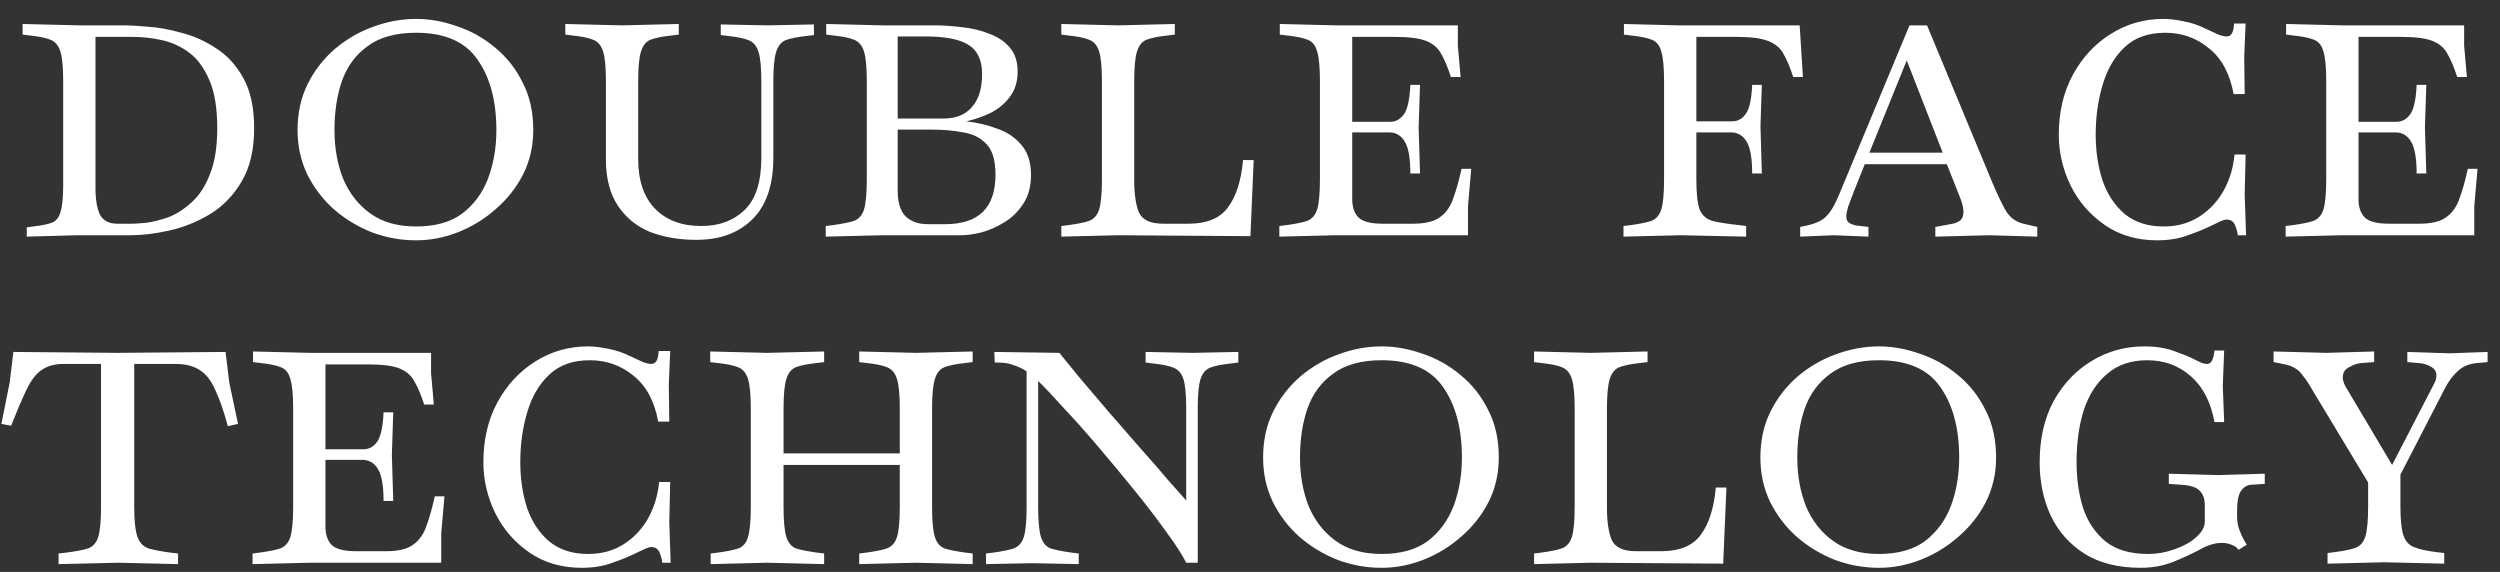 <?xml version="1.0" encoding="UTF-8"?> <svg xmlns="http://www.w3.org/2000/svg" width="542" height="124" viewBox="0 0 542 124" fill="none"><rect x="0" y="0" width="542" height="124" fill="#333333" stroke="none"/><path d="M5.8 51.3V49.3L7.2 49.1C8.933 48.9 10.267 48.633 11.2 48.3C12.133 47.967 12.767 47.2 13.1 46C13.5 44.8 13.7 42.867 13.7 40.2V17.6C13.7 14.6 13.5 12.467 13.1 11.2C12.7 9.867 11.967 9 10.9 8.6C9.9 8.2 8.433 7.9 6.5 7.7L4.9 7.5V5.2L17.2 5.5H27.1C28.233 5.5 29.9 5.6 32.1 5.8C34.3 5.933 36.7 6.367 39.3 7.1C41.967 7.767 44.5 8.9 46.9 10.5C49.3 12.033 51.267 14.2 52.8 17C54.333 19.8 55.1 23.4 55.1 27.8C55.1 32.533 54.167 36.433 52.3 39.5C50.5 42.5 48.2 44.833 45.4 46.5C42.6 48.167 39.667 49.333 36.6 50C33.6 50.667 30.867 51 28.4 51H16.8L5.8 51.3ZM25.4 48.5H28.7C29.3 48.5 30.3 48.433 31.7 48.3C33.167 48.1 34.767 47.7 36.5 47.1C38.233 46.433 39.9 45.367 41.5 43.9C43.167 42.433 44.5 40.4 45.5 37.8C46.567 35.2 47.1 31.867 47.1 27.8C47.1 23.467 46.533 20 45.4 17.4C44.267 14.733 42.8 12.733 41 11.4C39.2 10.067 37.233 9.167 35.1 8.7C32.967 8.233 30.9 8 28.9 8H20.7V40.7C20.7 43.3 21.033 45.267 21.7 46.6C22.433 47.867 23.667 48.5 25.4 48.5ZM90.213 52.1C86.946 52.1 83.779 51.533 80.713 50.4C77.646 49.2 74.879 47.533 72.412 45.4C70.013 43.267 68.079 40.733 66.612 37.8C65.213 34.867 64.513 31.667 64.513 28.2C64.513 24.467 65.246 21.133 66.713 18.2C68.179 15.267 70.146 12.733 72.612 10.6C75.146 8.467 77.912 6.867 80.912 5.8C83.979 4.667 87.079 4.1 90.213 4.1C93.146 4.1 96.112 4.633 99.112 5.7C102.113 6.7 104.846 8.233 107.313 10.3C109.846 12.367 111.846 14.9 113.313 17.9C114.846 20.833 115.613 24.267 115.613 28.2C115.613 31.667 114.879 34.867 113.413 37.8C111.946 40.667 109.979 43.167 107.513 45.3C105.113 47.433 102.413 49.1 99.412 50.3C96.412 51.5 93.346 52.1 90.213 52.1ZM90.213 49.1C94.346 49.1 97.679 48.167 100.213 46.3C102.746 44.367 104.613 41.833 105.813 38.7C107.013 35.5 107.613 32 107.613 28.2C107.613 21.867 106.246 16.767 103.513 12.9C100.846 9.033 96.412 7.1 90.213 7.1C85.812 7.1 82.312 8.067 79.713 10C77.112 11.867 75.246 14.4 74.112 17.6C73.046 20.733 72.513 24.267 72.513 28.2C72.513 32.067 73.146 35.6 74.412 38.8C75.746 41.933 77.713 44.433 80.312 46.3C82.912 48.167 86.213 49.1 90.213 49.1ZM150.959 52C147.293 52 143.959 51.433 140.959 50.3C138.026 49.1 135.693 47.2 133.959 44.6C132.226 42 131.359 38.633 131.359 34.5V17.6C131.359 14.6 131.159 12.467 130.759 11.2C130.359 9.867 129.626 9 128.559 8.6C127.559 8.2 126.093 7.9 124.159 7.7L122.559 7.5V5.2L134.859 5.5L147.159 5.2V7.5L145.559 7.7C143.626 7.9 142.126 8.2 141.059 8.6C140.059 9 139.359 9.867 138.959 11.2C138.559 12.467 138.359 14.6 138.359 17.6V34.5C138.359 39.1 139.559 42.667 141.959 45.2C144.426 47.733 147.793 49 152.059 49C155.926 49 159.059 47.833 161.459 45.5C163.859 43.167 165.059 39.4 165.059 34.2V17.7C165.059 14.7 164.859 12.567 164.459 11.3C164.059 9.967 163.326 9.1 162.259 8.7C161.259 8.3 159.793 8 157.859 7.8L156.259 7.6V5.3L166.359 5.5L176.459 5.3V7.6L174.859 7.8C172.926 8 171.426 8.3 170.359 8.7C169.359 9.1 168.659 9.967 168.259 11.3C167.859 12.567 167.659 14.7 167.659 17.7V34.2C167.659 40.133 166.126 44.6 163.059 47.6C160.059 50.533 156.026 52 150.959 52ZM179.021 51.3V49L180.621 48.8C182.554 48.533 184.054 48.233 185.121 47.9C186.188 47.5 186.921 46.667 187.321 45.4C187.721 44.067 187.921 41.9 187.921 38.9V17.6C187.921 14.6 187.721 12.467 187.321 11.2C186.921 9.867 186.188 9 185.121 8.6C184.121 8.2 182.654 7.9 180.721 7.7L179.121 7.5V5.2L191.421 5.5H202.621C204.488 5.5 206.454 5.633 208.521 5.9C210.654 6.1 212.621 6.567 214.421 7.3C216.288 7.967 217.788 8.967 218.921 10.3C220.054 11.633 220.621 13.367 220.621 15.5C220.621 17.7 220.054 19.533 218.921 21C217.854 22.467 216.454 23.633 214.721 24.5C213.054 25.3 211.321 25.9 209.521 26.3C211.854 26.567 214.088 27.1 216.221 27.9C218.354 28.633 220.088 29.8 221.421 31.4C222.821 33 223.521 35.167 223.521 37.9C223.521 40.433 222.954 42.533 221.821 44.2C220.754 45.867 219.388 47.2 217.721 48.2C216.121 49.2 214.454 49.933 212.721 50.4C211.054 50.8 209.621 51 208.421 51H191.321L179.021 51.3ZM200.621 7.9H194.621V25.7H204.521C207.254 25.7 209.321 24.867 210.721 23.2C212.188 21.533 212.921 19.167 212.921 16.1C212.921 13.033 211.921 10.9 209.921 9.7C207.988 8.5 204.888 7.9 200.621 7.9ZM201.121 48.6H204.921C212.188 48.6 215.821 45.033 215.821 37.9C215.821 34.833 215.188 32.633 213.921 31.3C212.654 29.9 210.954 29.033 208.821 28.7C206.754 28.3 204.521 28.1 202.121 28.1H194.621V41.4C194.621 43.867 195.188 45.7 196.321 46.9C197.521 48.033 199.121 48.6 201.121 48.6ZM230.095 51.3V49L231.695 48.8C233.629 48.533 235.095 48.233 236.095 47.9C237.162 47.5 237.895 46.667 238.295 45.4C238.695 44.067 238.895 41.9 238.895 38.9V17.6C238.895 14.6 238.695 12.467 238.295 11.2C237.895 9.867 237.162 9 236.095 8.6C235.095 8.2 233.629 7.9 231.695 7.7L230.095 7.5V5.2L242.395 5.5L254.695 5.2V7.5L253.095 7.7C251.162 7.9 249.662 8.2 248.595 8.6C247.595 9 246.895 9.867 246.495 11.2C246.095 12.467 245.895 14.6 245.895 17.6V39.1C245.895 42.033 246.229 44.333 246.895 46C247.629 47.667 249.395 48.5 252.195 48.5H257.695C261.629 48.5 264.462 47.333 266.195 45C267.995 42.6 269.095 39.167 269.495 34.7H271.795L271.095 51.2L242.395 51L230.095 51.3ZM277.361 51.3V49L278.961 48.8C280.894 48.533 282.361 48.233 283.361 47.9C284.428 47.5 285.161 46.667 285.561 45.4C285.961 44.067 286.161 41.9 286.161 38.9V17.6C286.161 14.6 285.961 12.467 285.561 11.2C285.228 9.867 284.528 9 283.461 8.6C282.461 8.2 280.994 7.9 279.061 7.7L277.461 7.5V5.2L289.761 5.5H316.061V9.9L316.661 16.7H314.561C313.894 14.633 313.194 12.967 312.461 11.7C311.794 10.433 310.728 9.5 309.261 8.9C307.794 8.3 305.528 8 302.461 8H293.161V26.4H301.461C302.594 26.4 303.561 25.867 304.361 24.8C305.161 23.667 305.628 21.533 305.761 18.4H307.861L307.561 27.6L307.861 37.6H305.761C305.761 34.333 305.361 32.033 304.561 30.7C303.761 29.367 302.628 28.7 301.161 28.7H293.161V43.2C293.161 44.867 293.594 46.167 294.461 47.1C295.394 48.033 297.161 48.5 299.761 48.5H306.361C308.961 48.5 310.894 48.033 312.161 47.1C313.494 46.167 314.461 44.8 315.061 43C315.728 41.2 316.328 39.067 316.861 36.6H318.961L318.261 44.7V51H289.661L277.361 51.3ZM351.97 51.3V49L353.57 48.8C355.504 48.533 356.97 48.233 357.97 47.9C359.037 47.5 359.77 46.667 360.17 45.4C360.57 44.067 360.77 41.9 360.77 38.9V17.6C360.77 14.6 360.57 12.467 360.17 11.2C359.837 9.867 359.137 9 358.07 8.6C357.07 8.2 355.604 7.9 353.67 7.7L352.07 7.5V5.2L363.77 5.5H390.17L390.87 16.7H388.77C388.104 14.633 387.404 12.967 386.67 11.7C386.004 10.433 384.904 9.5 383.37 8.9C381.904 8.3 379.637 8 376.57 8H367.77V26.3H375.57C376.77 26.3 377.737 25.767 378.47 24.7C379.27 23.633 379.737 21.533 379.87 18.4H381.97L381.67 27.4L381.97 37.6H379.87C379.87 34.333 379.47 32.033 378.67 30.7C377.87 29.367 376.737 28.7 375.27 28.7H367.77V38.9C367.77 41.9 368.004 44.067 368.47 45.4C369.004 46.667 369.937 47.5 371.27 47.9C372.604 48.233 374.504 48.533 376.97 48.8L378.57 49V51.3L364.27 51L351.97 51.3ZM390.281 51.3V49.2L391.681 48.9C392.881 48.633 393.848 48.3 394.581 47.9C395.381 47.5 396.115 46.833 396.781 45.9C397.448 44.967 398.148 43.6 398.881 41.8L413.981 5.5H417.781L431.781 39.2C432.981 42.067 434.015 44.233 434.881 45.7C435.748 47.167 437.015 48.1 438.681 48.5L441.681 49.2V51.3L431.281 51L419.581 51.3V49.2L423.381 48.5C423.981 48.367 424.515 48.133 424.981 47.8C425.448 47.4 425.681 46.767 425.681 45.9C425.681 45.167 425.481 44.267 425.081 43.2L422.081 35.6H404.281L401.881 41.6C401.415 42.867 401.015 43.933 400.681 44.8C400.415 45.667 400.281 46.367 400.281 46.9C400.281 47.567 400.481 48.033 400.881 48.3C401.281 48.567 401.815 48.767 402.481 48.9L405.081 49.2V51.3L397.581 51L390.281 51.3ZM413.381 13.1L405.281 33.1H421.181L413.381 13.1ZM467.648 52.1C463.315 52.1 459.548 51 456.348 48.8C453.148 46.6 450.682 43.767 448.948 40.3C447.215 36.767 446.348 33.067 446.348 29.2C446.348 24.333 447.348 20.033 449.348 16.3C451.415 12.5 454.148 9.533 457.548 7.4C461.015 5.2 464.848 4.1 469.048 4.1C470.248 4.1 471.682 4.267 473.348 4.6C475.082 4.933 476.682 5.467 478.148 6.2C479.282 6.733 480.215 7.167 480.948 7.5C481.682 7.767 482.282 7.9 482.748 7.9C483.215 7.9 483.582 7.7 483.848 7.3C484.115 6.9 484.282 6.167 484.348 5.1H486.848L486.548 12.3L486.648 20.4H484.248C483.448 16 481.682 12.7 478.948 10.5C476.215 8.233 473.048 7.1 469.448 7.1C465.782 7.1 462.848 8.133 460.648 10.2C458.448 12.267 456.848 15 455.848 18.4C454.848 21.733 454.348 25.333 454.348 29.2C454.348 32.8 454.848 36.133 455.848 39.2C456.915 42.2 458.515 44.6 460.648 46.4C462.848 48.2 465.648 49.1 469.048 49.1C471.982 49.1 474.548 48.4 476.748 47C478.948 45.6 480.715 43.733 482.048 41.4C483.382 39 484.182 36.367 484.448 33.5H486.848L486.648 42.2L486.948 51H485.148C485.082 50.333 484.882 49.6 484.548 48.8C484.215 48 483.615 47.6 482.748 47.6C482.415 47.6 481.948 47.733 481.348 48C480.748 48.267 480.048 48.6 479.248 49C477.915 49.667 476.282 50.333 474.348 51C472.415 51.733 470.182 52.1 467.648 52.1ZM495.525 51.3V49L497.125 48.8C499.058 48.533 500.525 48.233 501.525 47.9C502.592 47.5 503.325 46.667 503.725 45.4C504.125 44.067 504.325 41.9 504.325 38.9V17.6C504.325 14.6 504.125 12.467 503.725 11.2C503.392 9.867 502.692 9 501.625 8.6C500.625 8.2 499.158 7.9 497.225 7.7L495.625 7.5V5.2L507.925 5.5H534.225V9.9L534.825 16.7H532.725C532.058 14.633 531.358 12.967 530.625 11.7C529.958 10.433 528.892 9.5 527.425 8.9C525.958 8.3 523.692 8 520.625 8H511.325V26.4H519.625C520.758 26.4 521.725 25.867 522.525 24.8C523.325 23.667 523.792 21.533 523.925 18.4H526.025L525.725 27.6L526.025 37.6H523.925C523.925 34.333 523.525 32.033 522.725 30.7C521.925 29.367 520.792 28.7 519.325 28.7H511.325V43.2C511.325 44.867 511.758 46.167 512.625 47.1C513.558 48.033 515.325 48.5 517.925 48.5H524.525C527.125 48.5 529.058 48.033 530.325 47.1C531.658 46.167 532.625 44.8 533.225 43C533.892 41.2 534.492 39.067 535.025 36.6H537.125L536.425 44.7V51H507.825L495.525 51.3Z" fill="white"></path><path d="M12.7 122.3V120L14.4 119.8C16.467 119.533 18.033 119.233 19.1 118.9C20.167 118.5 20.9 117.667 21.3 116.4C21.7 115.067 21.9 112.9 21.9 109.9V78.9H13.8C11.8 78.9 10.167 79.367 8.9 80.3C7.7 81.167 6.633 82.6 5.7 84.6C4.767 86.533 3.667 89.1 2.4 92.3L0.3 91.9L2.1 82.9L2.9 76.3L25.5 76.5L48.9 76.3L49.7 82.9L51.6 91.9L49.4 92.4C48.533 89.2 47.633 86.6 46.7 84.6C45.833 82.6 44.733 81.167 43.4 80.3C42.067 79.367 40.267 78.9 38 78.9H29.1V109.9C29.1 112.9 29.333 115.067 29.8 116.4C30.267 117.667 31.067 118.5 32.2 118.9C33.333 119.233 34.9 119.533 36.9 119.8L38.6 120V122.3L25.7 122L12.7 122.3ZM54.755 122.3V120L56.355 119.8C58.289 119.533 59.755 119.233 60.755 118.9C61.822 118.5 62.556 117.667 62.956 116.4C63.355 115.067 63.556 112.9 63.556 109.9V88.6C63.556 85.6 63.355 83.467 62.956 82.2C62.622 80.867 61.922 80 60.855 79.6C59.855 79.2 58.389 78.9 56.456 78.7L54.855 78.5V76.2L67.156 76.5H93.456V80.9L94.055 87.7H91.956C91.289 85.633 90.589 83.967 89.856 82.7C89.189 81.433 88.122 80.5 86.656 79.9C85.189 79.3 82.922 79 79.856 79H70.555V97.4H78.856C79.989 97.4 80.956 96.867 81.755 95.8C82.555 94.667 83.022 92.533 83.156 89.4H85.255L84.956 98.6L85.255 108.6H83.156C83.156 105.333 82.755 103.033 81.956 101.7C81.156 100.367 80.022 99.7 78.555 99.7H70.555V114.2C70.555 115.867 70.989 117.167 71.856 118.1C72.789 119.033 74.555 119.5 77.156 119.5H83.755C86.356 119.5 88.289 119.033 89.555 118.1C90.889 117.167 91.856 115.8 92.456 114C93.122 112.2 93.722 110.067 94.255 107.6H96.356L95.656 115.7V122H67.055L54.755 122.3ZM126.098 123.1C121.764 123.1 117.998 122 114.798 119.8C111.598 117.6 109.131 114.767 107.398 111.3C105.664 107.767 104.798 104.067 104.798 100.2C104.798 95.333 105.798 91.033 107.798 87.3C109.864 83.5 112.598 80.533 115.998 78.4C119.464 76.2 123.298 75.1 127.498 75.1C128.698 75.1 130.131 75.267 131.798 75.6C133.531 75.933 135.131 76.467 136.598 77.2C137.731 77.733 138.664 78.167 139.398 78.5C140.131 78.767 140.731 78.9 141.198 78.9C141.664 78.9 142.031 78.7 142.298 78.3C142.564 77.9 142.731 77.167 142.798 76.1H145.298L144.998 83.3L145.098 91.4H142.698C141.898 87 140.131 83.7 137.398 81.5C134.664 79.233 131.498 78.1 127.898 78.1C124.231 78.1 121.298 79.133 119.098 81.2C116.898 83.267 115.298 86 114.298 89.4C113.298 92.733 112.798 96.333 112.798 100.2C112.798 103.8 113.298 107.133 114.298 110.2C115.364 113.2 116.964 115.6 119.098 117.4C121.298 119.2 124.098 120.1 127.498 120.1C130.431 120.1 132.998 119.4 135.198 118C137.398 116.6 139.164 114.733 140.498 112.4C141.831 110 142.631 107.367 142.898 104.5H145.298L145.098 113.2L145.398 122H143.598C143.531 121.333 143.331 120.6 142.998 119.8C142.664 119 142.064 118.6 141.198 118.6C140.864 118.6 140.398 118.733 139.798 119C139.198 119.267 138.498 119.6 137.698 120C136.364 120.667 134.731 121.333 132.798 122C130.864 122.733 128.631 123.1 126.098 123.1ZM154.074 122.3V120L155.674 119.8C157.608 119.533 159.074 119.233 160.074 118.9C161.141 118.5 161.841 117.667 162.174 116.4C162.574 115.067 162.774 112.9 162.774 109.9V88.6C162.774 85.6 162.574 83.467 162.174 82.2C161.774 80.867 161.041 80 159.974 79.6C158.974 79.2 157.508 78.9 155.574 78.7L153.974 78.5V76.2L166.274 76.5H166.374L178.674 76.2V78.5L177.074 78.7C175.141 78.9 173.641 79.2 172.574 79.6C171.574 80 170.874 80.867 170.474 82.2C170.074 83.467 169.874 85.6 169.874 88.6V98.3H195.074V88.6C195.074 85.6 194.874 83.467 194.474 82.2C194.074 80.867 193.341 80 192.274 79.6C191.274 79.2 189.808 78.9 187.874 78.7L186.274 78.5V76.2L198.574 76.5L210.874 76.2V78.5L209.274 78.7C207.341 78.9 205.841 79.2 204.774 79.6C203.774 80 203.074 80.867 202.674 82.2C202.274 83.467 202.074 85.6 202.074 88.6V109.9C202.074 112.9 202.274 115.067 202.674 116.4C203.074 117.667 203.774 118.5 204.774 118.9C205.841 119.233 207.341 119.533 209.274 119.8L210.874 120V122.3L198.574 122L186.274 122.3V120L187.874 119.8C189.808 119.533 191.274 119.233 192.274 118.9C193.341 118.5 194.074 117.667 194.474 116.4C194.874 115.067 195.074 112.9 195.074 109.9V100.8H169.874V109.9C169.874 112.9 170.074 115.067 170.474 116.4C170.874 117.667 171.574 118.5 172.574 118.9C173.641 119.233 175.141 119.533 177.074 119.8L178.674 120V122.3L166.374 122L154.074 122.3ZM213.77 122.3V120L215.37 119.8C217.303 119.533 218.77 119.233 219.77 118.9C220.836 118.5 221.57 117.667 221.97 116.4C222.37 115.067 222.57 112.9 222.57 109.9V80.5C221.77 79.967 220.87 79.533 219.87 79.2C218.87 78.8 217.736 78.6 216.47 78.6H215.67L215.57 76.3L229.67 76.5C230.736 77.833 232.203 79.633 234.07 81.9C236.003 84.167 238.103 86.633 240.37 89.3C242.636 91.9 244.903 94.5 247.17 97.1C249.436 99.633 251.436 101.933 253.17 104C254.97 106 256.303 107.5 257.17 108.5V88.6C257.17 85.6 256.97 83.467 256.57 82.2C256.17 80.933 255.436 80.1 254.37 79.7C253.37 79.3 251.903 79 249.97 78.8L248.37 78.6V76.3L258.47 76.5L268.47 76.3V78.6L266.87 78.8C264.936 79 263.436 79.3 262.37 79.7C261.37 80.1 260.67 80.933 260.27 82.2C259.87 83.467 259.67 85.6 259.67 88.6V122H257.17C256.303 120.267 254.836 118 252.77 115.2C250.77 112.4 248.47 109.4 245.87 106.2C243.27 103 240.636 99.833 237.97 96.7C235.303 93.567 232.803 90.767 230.47 88.3C228.203 85.767 226.403 83.867 225.07 82.6V109.9C225.07 112.9 225.27 115.067 225.67 116.4C226.07 117.667 226.77 118.5 227.77 118.9C228.836 119.233 230.336 119.533 232.27 119.8L233.87 120V122.3L223.87 122.1L213.77 122.3ZM299.541 123.1C296.274 123.1 293.107 122.533 290.041 121.4C286.974 120.2 284.207 118.533 281.741 116.4C279.341 114.267 277.407 111.733 275.941 108.8C274.541 105.867 273.841 102.667 273.841 99.2C273.841 95.467 274.574 92.133 276.041 89.2C277.507 86.267 279.474 83.733 281.941 81.6C284.474 79.467 287.241 77.867 290.241 76.8C293.307 75.667 296.407 75.1 299.541 75.1C302.474 75.1 305.441 75.633 308.441 76.7C311.441 77.7 314.174 79.233 316.641 81.3C319.174 83.367 321.174 85.9 322.641 88.9C324.174 91.833 324.941 95.267 324.941 99.2C324.941 102.667 324.207 105.867 322.741 108.8C321.274 111.667 319.307 114.167 316.841 116.3C314.441 118.433 311.741 120.1 308.741 121.3C305.741 122.5 302.674 123.1 299.541 123.1ZM299.541 120.1C303.674 120.1 307.007 119.167 309.541 117.3C312.074 115.367 313.941 112.833 315.141 109.7C316.341 106.5 316.941 103 316.941 99.2C316.941 92.867 315.574 87.767 312.841 83.9C310.174 80.033 305.741 78.1 299.541 78.1C295.141 78.1 291.641 79.067 289.041 81C286.441 82.867 284.574 85.4 283.441 88.6C282.374 91.733 281.841 95.267 281.841 99.2C281.841 103.067 282.474 106.6 283.741 109.8C285.074 112.933 287.041 115.433 289.641 117.3C292.241 119.167 295.541 120.1 299.541 120.1ZM332.588 122.3V120L334.188 119.8C336.121 119.533 337.588 119.233 338.588 118.9C339.654 118.5 340.388 117.667 340.788 116.4C341.188 115.067 341.388 112.9 341.388 109.9V88.6C341.388 85.6 341.188 83.467 340.788 82.2C340.388 80.867 339.654 80 338.588 79.6C337.588 79.2 336.121 78.9 334.188 78.7L332.588 78.5V76.2L344.888 76.5L357.188 76.2V78.5L355.588 78.7C353.654 78.9 352.154 79.2 351.088 79.6C350.088 80 349.388 80.867 348.988 82.2C348.588 83.467 348.388 85.6 348.388 88.6V110.1C348.388 113.033 348.721 115.333 349.388 117C350.121 118.667 351.888 119.5 354.688 119.5H360.188C364.121 119.5 366.954 118.333 368.688 116C370.488 113.6 371.588 110.167 371.988 105.7H374.288L373.588 122.2L344.888 122L332.588 122.3ZM407.353 123.1C404.086 123.1 400.92 122.533 397.853 121.4C394.786 120.2 392.02 118.533 389.553 116.4C387.153 114.267 385.22 111.733 383.753 108.8C382.353 105.867 381.653 102.667 381.653 99.2C381.653 95.467 382.386 92.133 383.853 89.2C385.32 86.267 387.286 83.733 389.753 81.6C392.286 79.467 395.053 77.867 398.053 76.8C401.12 75.667 404.22 75.1 407.353 75.1C410.286 75.1 413.253 75.633 416.253 76.7C419.253 77.7 421.986 79.233 424.453 81.3C426.986 83.367 428.986 85.9 430.453 88.9C431.986 91.833 432.753 95.267 432.753 99.2C432.753 102.667 432.02 105.867 430.553 108.8C429.086 111.667 427.12 114.167 424.653 116.3C422.253 118.433 419.553 120.1 416.553 121.3C413.553 122.5 410.486 123.1 407.353 123.1ZM407.353 120.1C411.486 120.1 414.82 119.167 417.353 117.3C419.886 115.367 421.753 112.833 422.953 109.7C424.153 106.5 424.753 103 424.753 99.2C424.753 92.867 423.386 87.767 420.653 83.9C417.986 80.033 413.553 78.1 407.353 78.1C402.953 78.1 399.453 79.067 396.853 81C394.253 82.867 392.386 85.4 391.253 88.6C390.186 91.733 389.653 95.267 389.653 99.2C389.653 103.067 390.286 106.6 391.553 109.8C392.886 112.933 394.853 115.433 397.453 117.3C400.053 119.167 403.353 120.1 407.353 120.1ZM464.1 123.1C459.3 123.1 455.267 122.1 452 120.1C448.733 118.033 446.267 115.267 444.6 111.8C443 108.333 442.2 104.467 442.2 100.2C442.2 95.133 443.2 90.733 445.2 87C447.267 83.267 450 80.367 453.4 78.3C456.867 76.167 460.7 75.1 464.9 75.1C467.5 75.1 469.733 75.467 471.6 76.2C473.467 76.867 474.767 77.4 475.5 77.8C476.433 78.267 477.067 78.567 477.4 78.7C477.8 78.833 478.167 78.9 478.5 78.9C478.9 78.9 479.233 78.7 479.5 78.3C479.767 77.833 479.967 77.067 480.1 76H482.2L481.9 83.7L482.2 91.5H480.1C479.3 87.167 477.6 83.867 475 81.6C472.4 79.267 469.233 78.1 465.5 78.1C462.033 78.1 459.167 79.067 456.9 81C454.633 82.867 452.933 85.467 451.8 88.8C450.733 92.133 450.2 95.933 450.2 100.2C450.2 103.8 450.667 107.1 451.6 110.1C452.6 113.1 454.233 115.533 456.5 117.4C458.767 119.2 461.833 120.1 465.7 120.1C467.633 120.1 469.533 119.767 471.4 119.1C473.333 118.433 474.9 117.567 476.1 116.5C477.367 115.367 478 114.233 478 113.1V109.5C478 108.167 477.633 107.133 476.9 106.4C476.233 105.667 474.933 105.233 473 105.1L470.2 104.9V102.7L481 103L491 102.7V104.9L488 105.1C487.133 105.167 486.4 105.633 485.8 106.5C485.267 107.3 485 108.7 485 110.7V112C485 113 485.167 113.967 485.5 114.9C485.833 115.767 486.167 116.5 486.5 117.1L487.1 118.1L485.3 119.2C485.033 118.733 484.533 118.367 483.8 118.1C483.133 117.833 482.433 117.7 481.7 117.7C480.233 117.7 478.667 118.167 477 119.1C475.4 119.967 473.467 120.867 471.2 121.8C469 122.667 466.633 123.1 464.1 123.1ZM504.611 122.2V119.9L506.211 119.7C508.144 119.433 509.611 119.133 510.611 118.8C511.678 118.4 512.411 117.567 512.811 116.3C513.211 114.967 513.411 112.8 513.411 109.8V104.6L501.411 84.7C500.611 83.3 499.911 82.233 499.311 81.5C498.778 80.7 498.178 80.133 497.511 79.8C496.911 79.4 496.044 79.1 494.911 78.9L492.911 78.5V76.2L504.311 76.5L514.711 76.2V78.5L512.011 78.7C511.144 78.767 510.244 79.067 509.311 79.6C508.378 80.067 507.911 80.8 507.911 81.8C507.911 82.4 508.111 83.067 508.511 83.8L518.611 100.8L527.711 83.2C528.044 82.6 528.211 82 528.211 81.4C528.211 80.533 527.811 79.9 527.011 79.5C526.278 79.033 525.344 78.767 524.211 78.7L521.911 78.5V76.3L531.111 76.6L539.311 76.3V78.5L537.111 78.7C535.378 78.833 533.978 79.4 532.911 80.4C531.844 81.333 530.911 82.567 530.111 84.1L520.411 102.9V109.8C520.411 112.533 520.611 114.567 521.011 115.9C521.411 117.233 522.178 118.133 523.311 118.6C524.444 119.067 526.078 119.433 528.211 119.7L529.911 119.9V122.2L516.911 121.9L504.611 122.2Z" fill="white"></path></svg> 